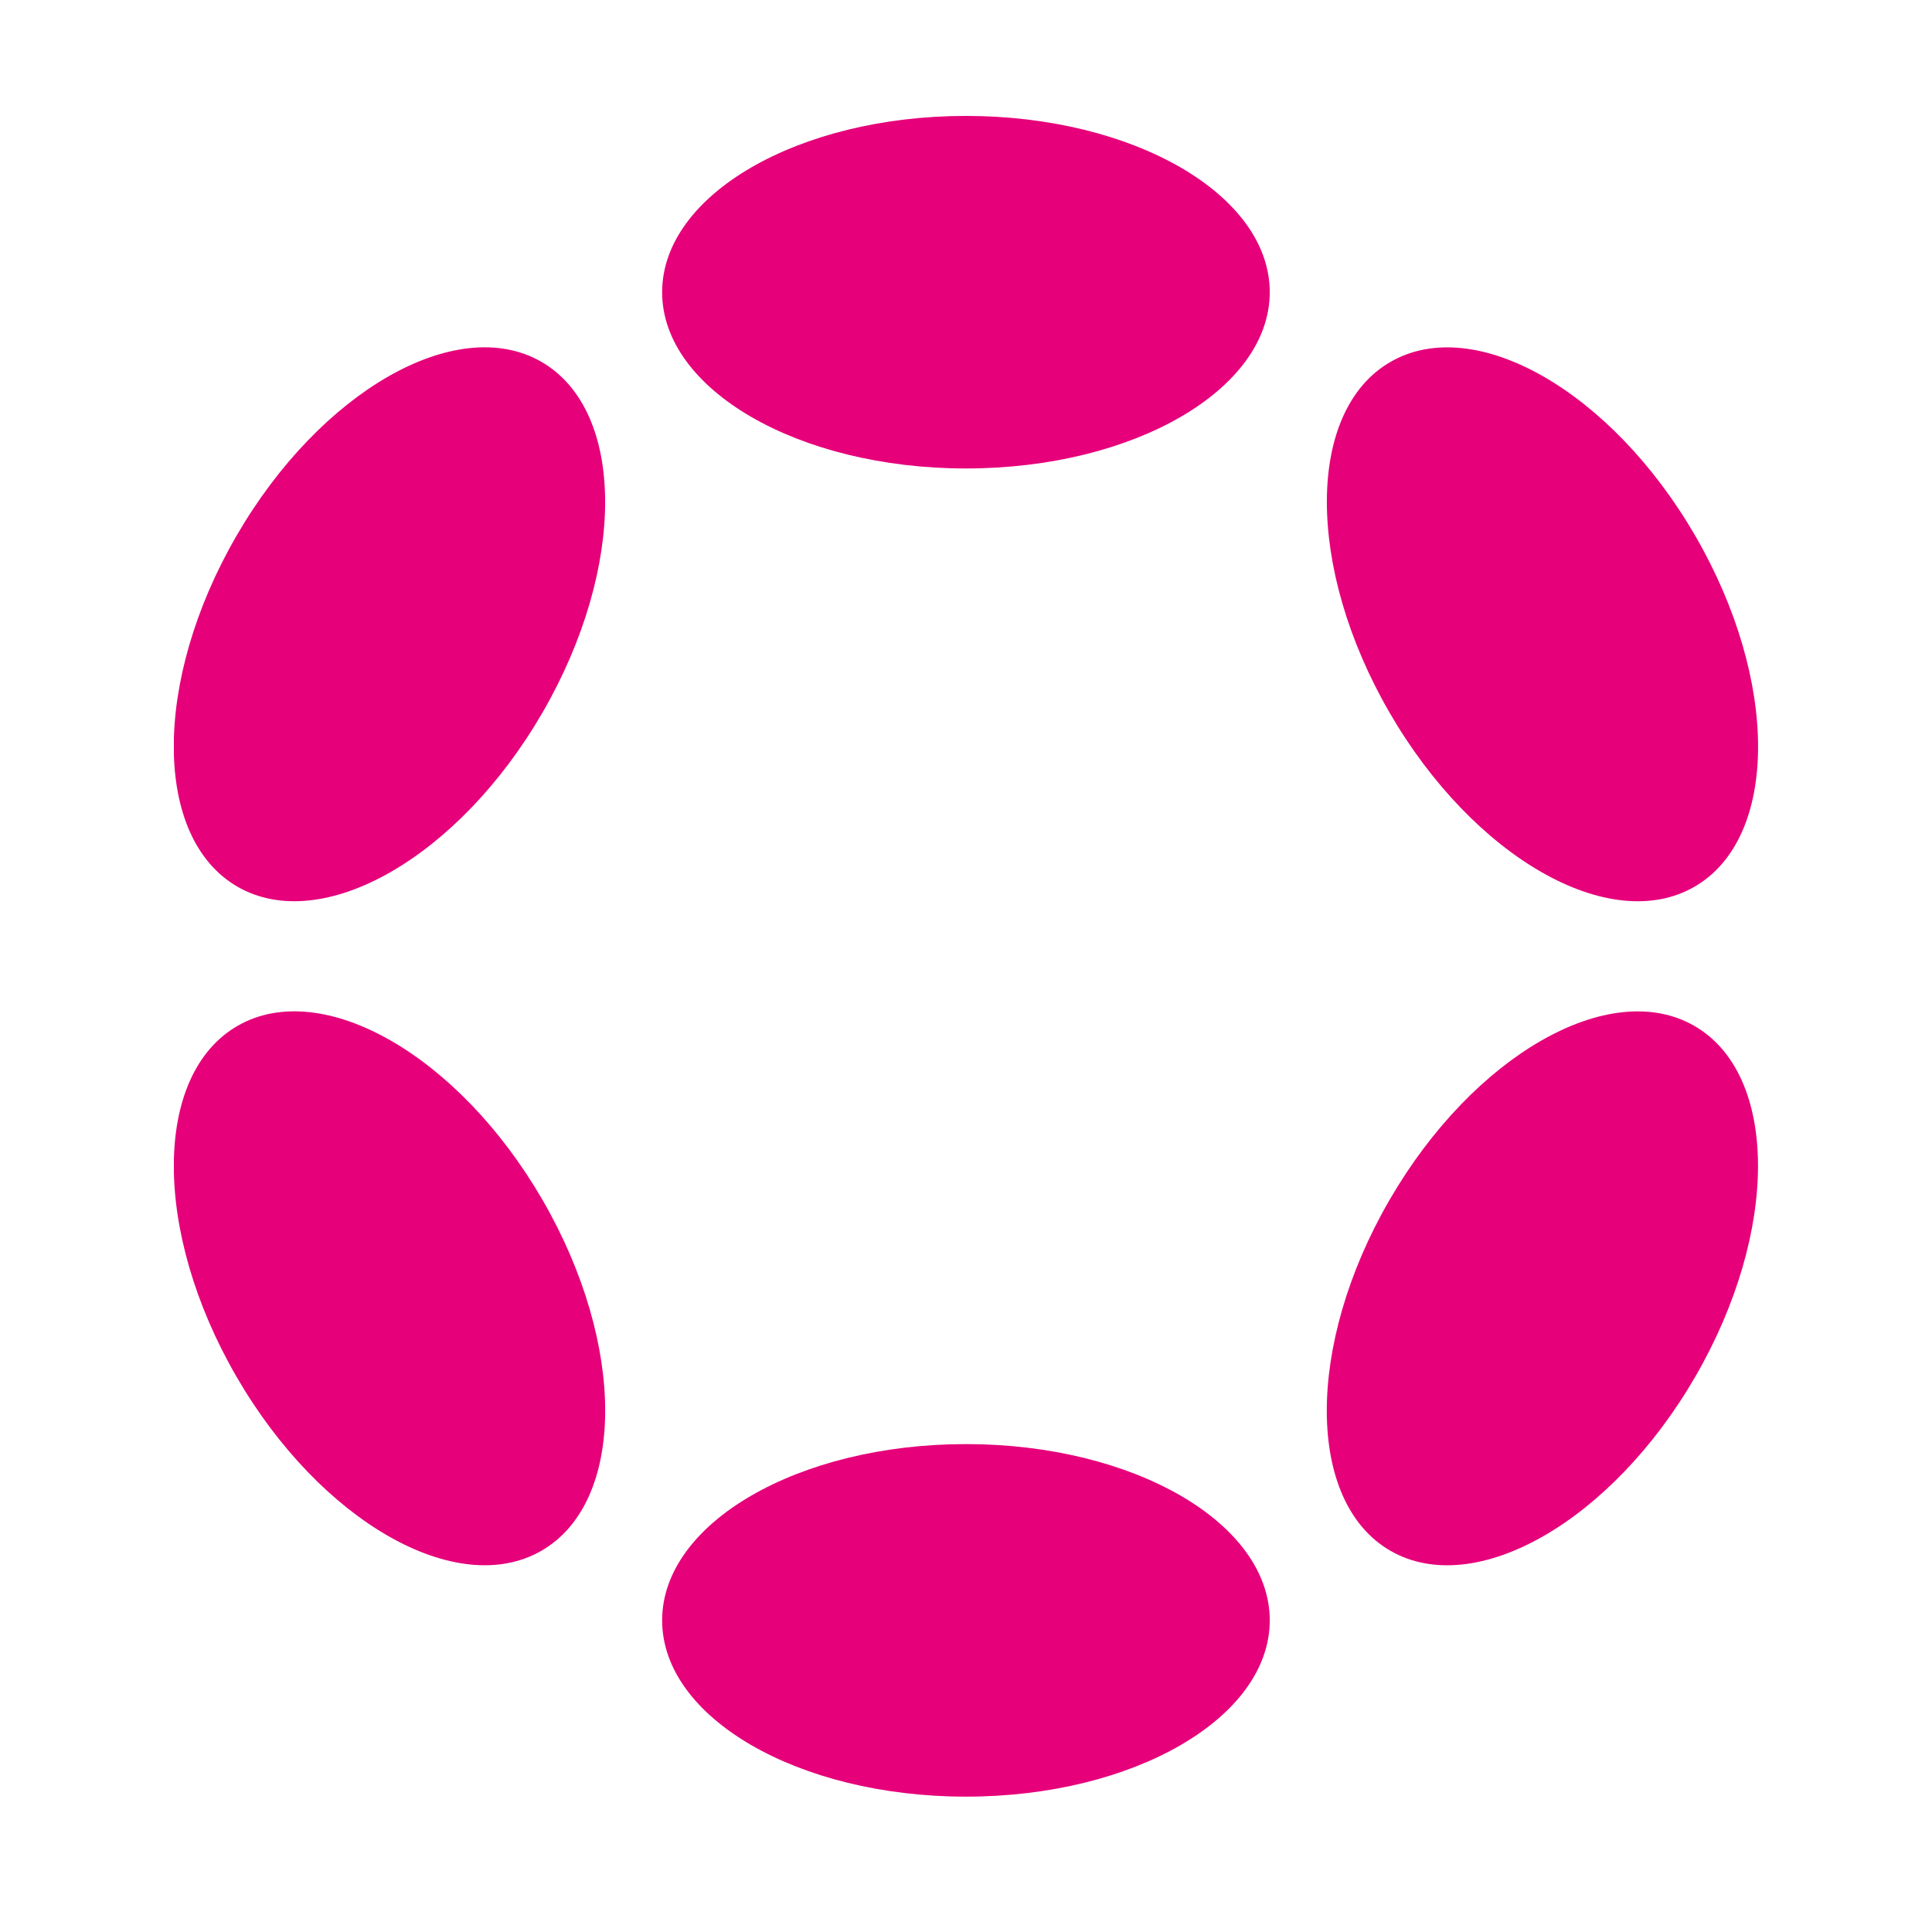 <svg xmlns="http://www.w3.org/2000/svg" width="100" height="100" viewBox="0 0 100 100" fill="none"><g clip-path="url(#clip0_5_57)"><path d="M49.997 24.248C58.681 24.248 65.722 20.163 65.722 15.124C65.722 10.085 58.681 6 49.997 6C41.312 6 34.272 10.085 34.272 15.124C34.272 20.163 41.312 24.248 49.997 24.248Z" fill="#E6007A"></path><path d="M49.997 92.994C58.681 92.994 65.722 88.909 65.722 83.87C65.722 78.831 58.681 74.746 49.997 74.746C41.312 74.746 34.272 78.831 34.272 83.87C34.272 88.909 41.312 92.994 49.997 92.994Z" fill="#E6007A"></path><path d="M28.083 36.877C32.426 29.374 32.398 21.248 28.02 18.727C23.643 16.206 16.575 20.244 12.233 27.747C7.89 35.25 7.919 43.376 12.296 45.898C16.673 48.419 23.741 44.38 28.083 36.877Z" fill="#E6007A"></path><path d="M87.754 71.246C92.097 63.743 92.071 55.618 87.697 53.099C83.323 50.579 76.257 54.619 71.914 62.122C67.572 69.625 67.598 77.75 71.972 80.27C76.346 82.789 83.412 78.749 87.754 71.246Z" fill="#E6007A"></path><path d="M28.023 80.267C32.4 77.746 32.428 69.62 28.086 62.117C23.743 54.614 16.675 50.576 12.298 53.097C7.921 55.618 7.893 63.744 12.235 71.247C16.577 78.75 23.646 82.789 28.023 80.267Z" fill="#E6007A"></path><path d="M87.7 45.9C92.075 43.38 92.1 35.255 87.758 27.752C83.416 20.249 76.35 16.209 71.976 18.729C67.602 21.248 67.576 29.373 71.918 36.876C76.26 44.379 83.326 48.419 87.7 45.9Z" fill="#E6007A"></path></g><defs><clipPath id="clip0_5_57"><rect width="82" height="87" fill="white" transform="translate(9 6)"></rect></clipPath></defs></svg>